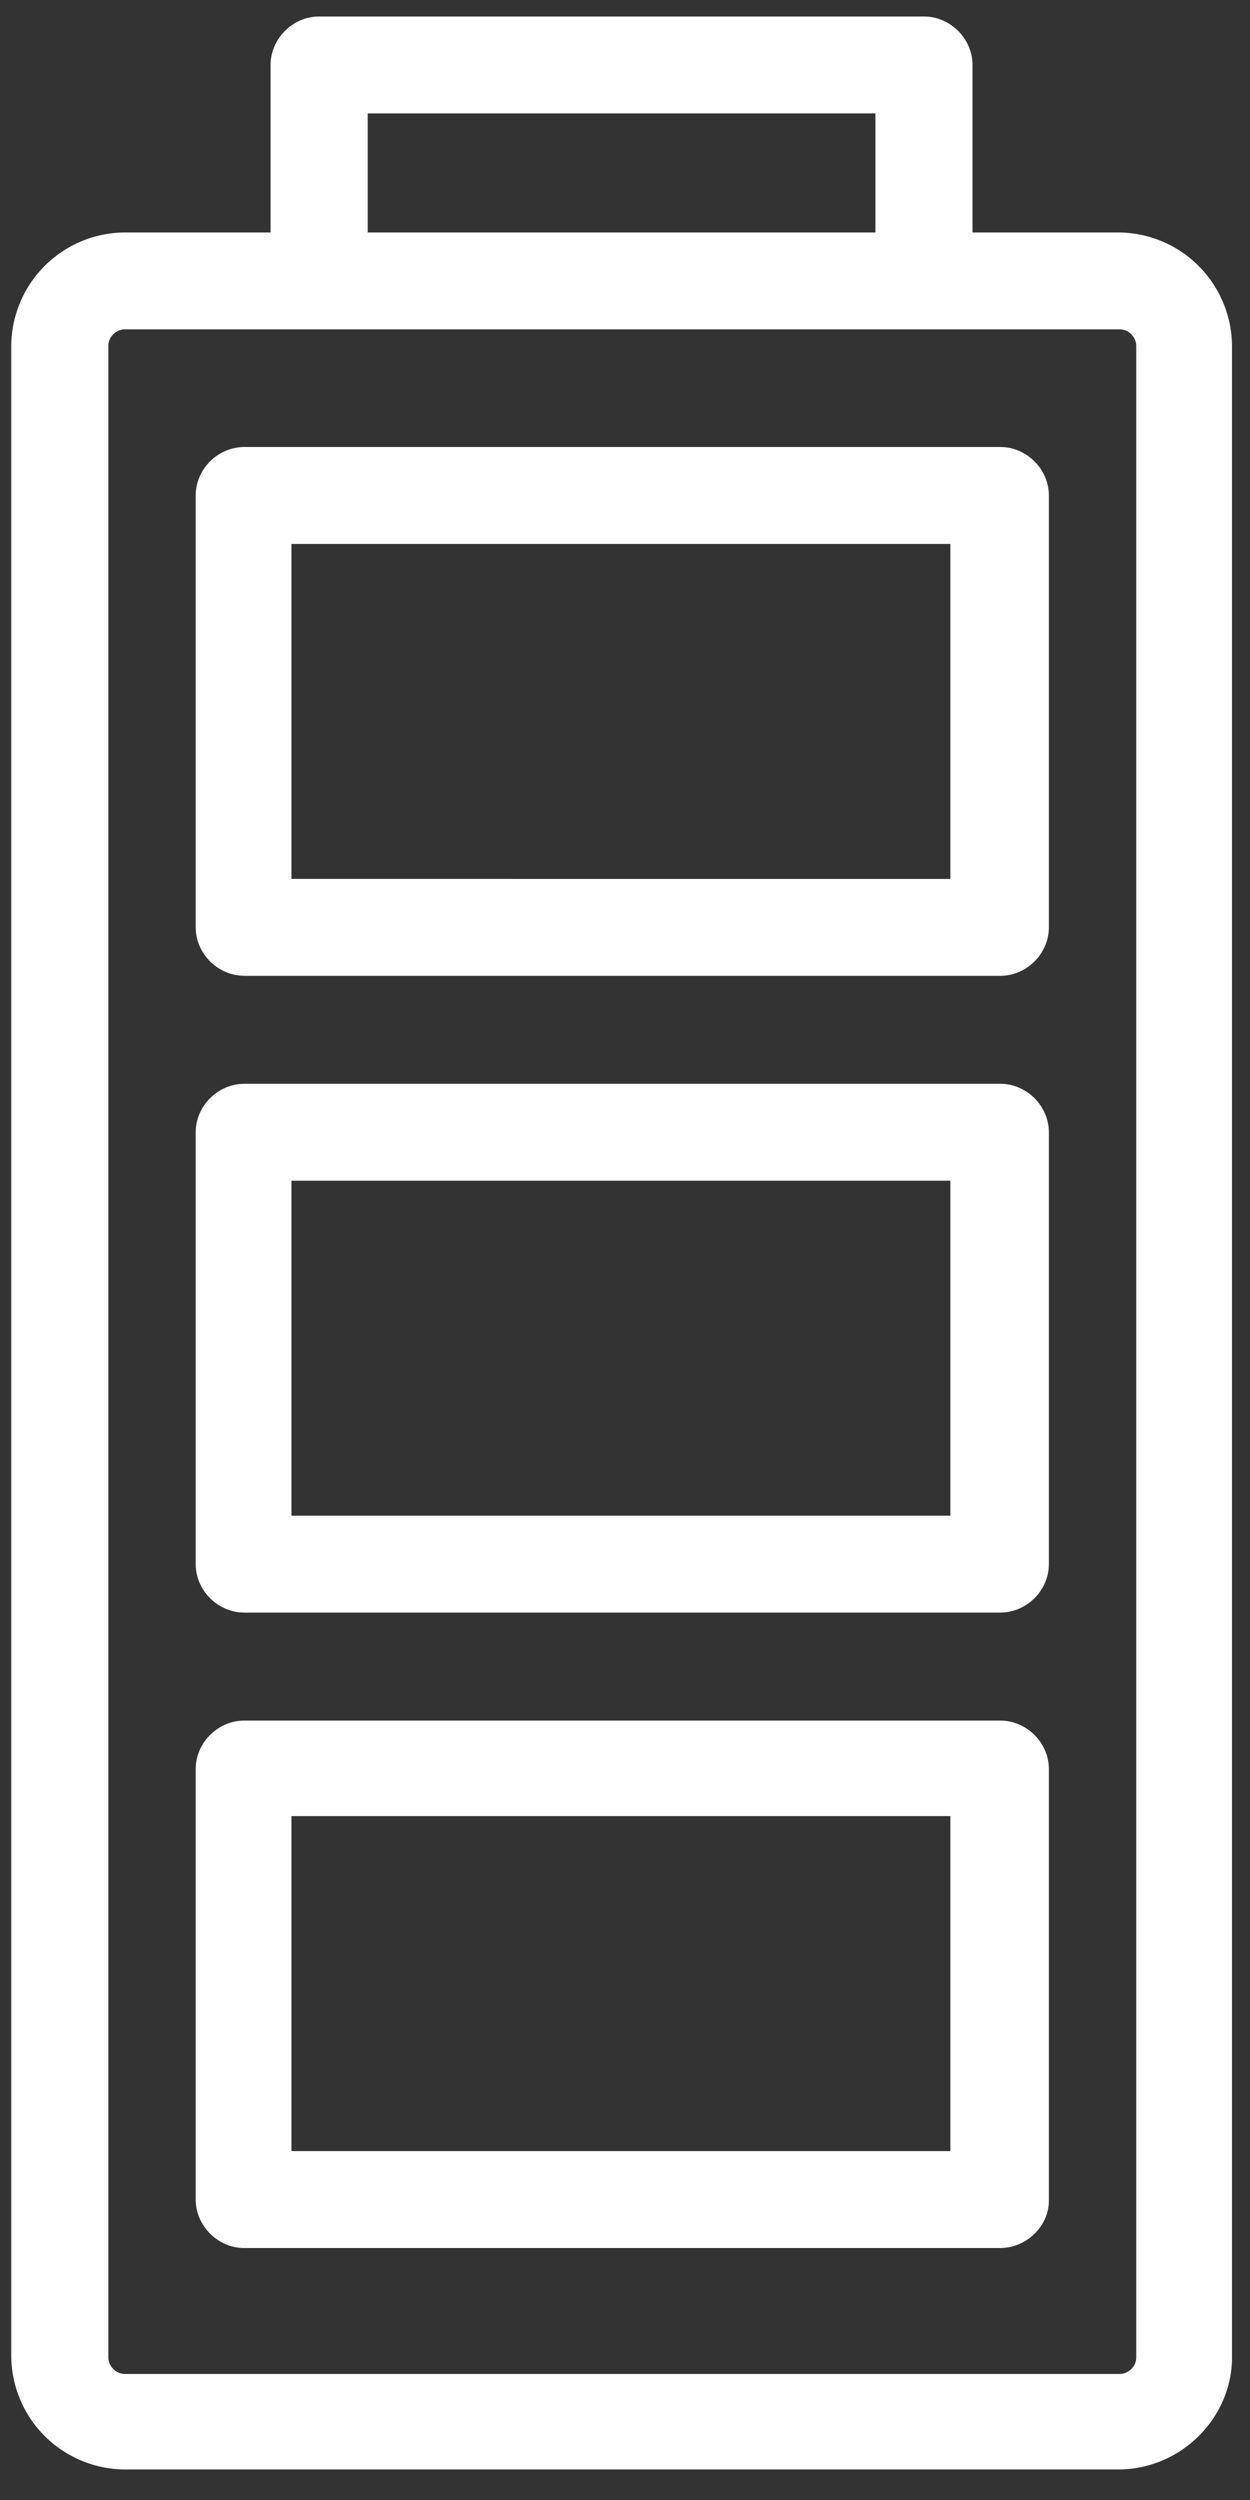 <svg width="30" height="60" fill="none" xmlns="http://www.w3.org/2000/svg"><rect width="100%" height="100%" fill="#333333" stroke="none"/><path d="M5.863 53.952h18.145c.632 0 1.165-.532 1.165-1.13V42.456c0-.63-.533-1.162-1.165-1.162H5.863c-.633 0-1.166.531-1.166 1.162V52.79c0 .63.533 1.163 1.166 1.163zm1.132-2.326v-8.04h15.814v8.04H6.995zM5.863 38.702h18.145c.632 0 1.165-.531 1.165-1.163V27.174c0-.631-.533-1.163-1.165-1.163H5.863c-.633 0-1.166.532-1.166 1.163v10.365c0 .632.533 1.163 1.166 1.163zm1.132-2.325v-8.04h15.814v8.04H6.995zM5.863 23.42h18.145c.632 0 1.165-.532 1.165-1.163V11.89c0-.63-.533-1.162-1.165-1.162H5.863c-.633 0-1.166.531-1.166 1.162v10.366c0 .631.533 1.163 1.166 1.163zm1.132-2.326v-8.04h15.814v8.04H6.995z" fill="#fff"/><path d="M26.837 5.579H23.34v-4.02c0-.631-.533-1.163-1.165-1.163H7.66c-.633 0-1.166.532-1.166 1.163v4.02H3a2.74 2.74 0 0 0-2.73 2.724v48.24a2.74 2.74 0 0 0 2.73 2.724h23.838c1.498 0 2.73-1.23 2.73-2.691V8.303a2.74 2.74 0 0 0-2.73-2.724zm-18.012 0V2.722H21.01v2.857H8.825zM2.599 8.303c0-.232.2-.399.4-.399H26.87c.233 0 .4.2.4.4v48.272c0 .233-.2.399-.4.399H3c-.233 0-.4-.2-.4-.4V8.304z" fill="#fff"/></svg>